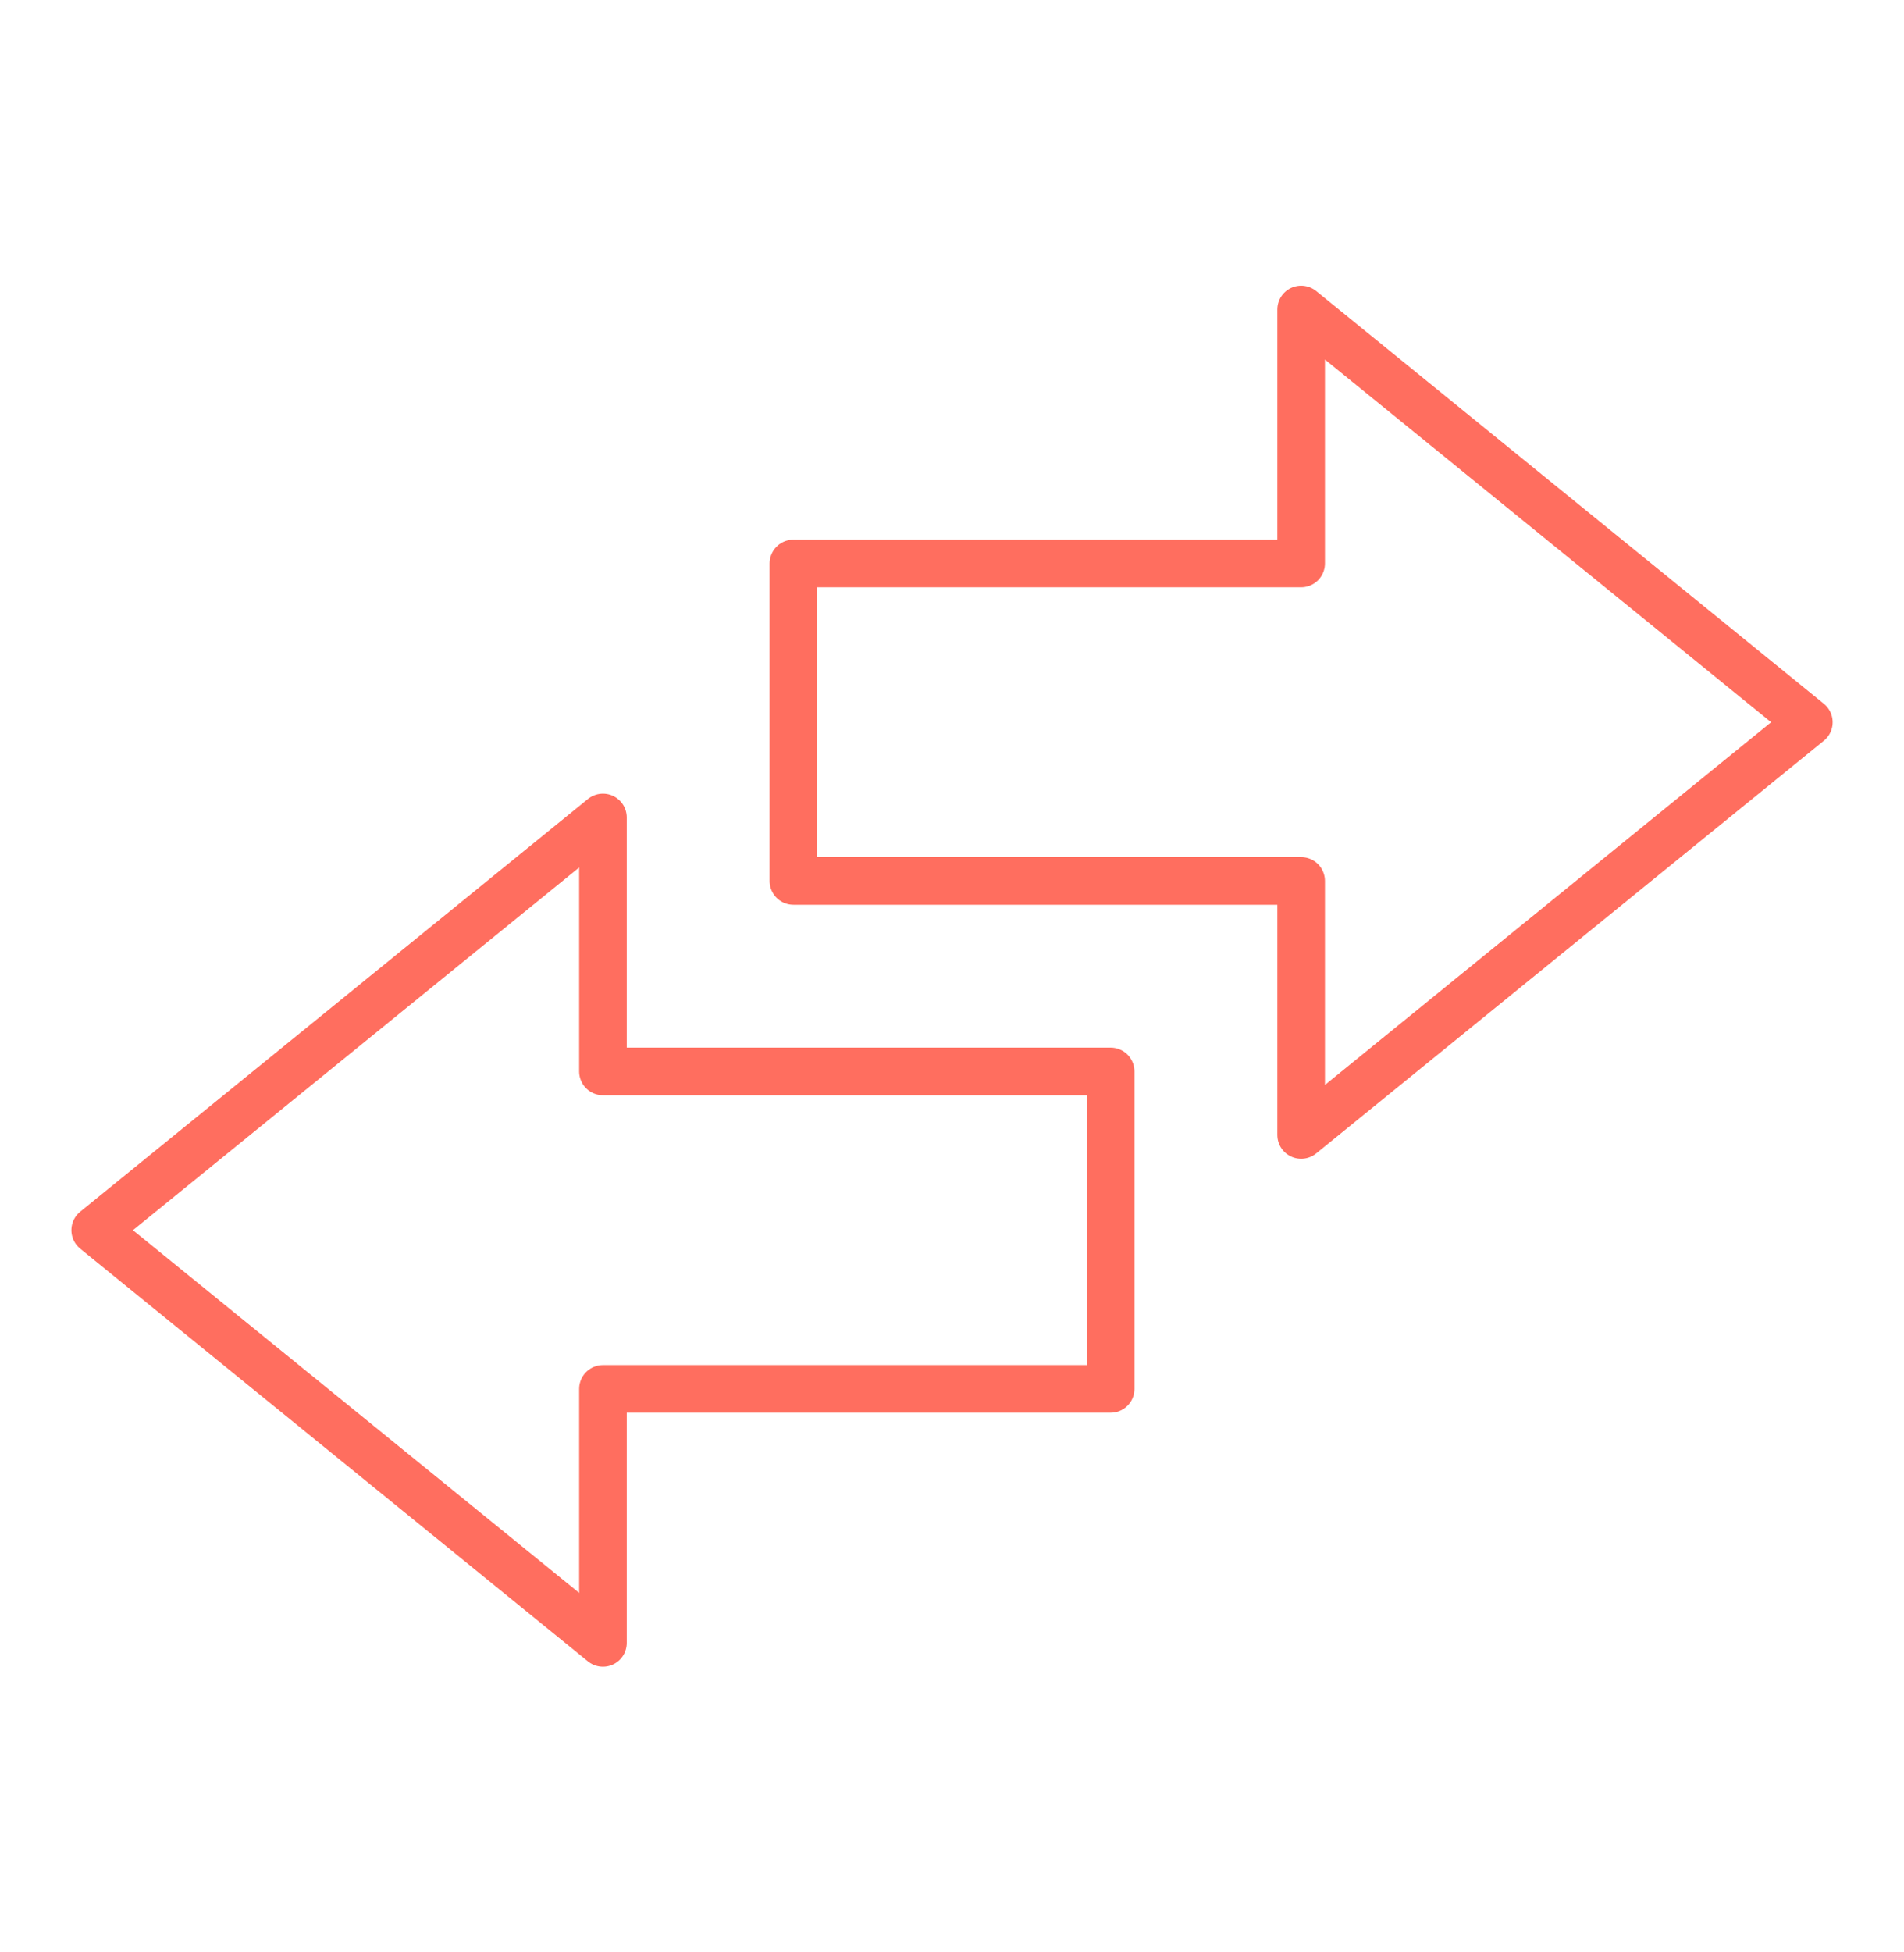 <svg width="40" height="41" viewBox="0 0 40 41" fill="none" xmlns="http://www.w3.org/2000/svg">
<path d="M27.335 11.833V6.5L38.001 15.167L27.335 23.834V18.5H16.668V11.833H27.335Z" stroke="#FF6E5F" stroke-miterlimit="10" stroke-linecap="round" stroke-linejoin="round"/>
<path d="M12.667 29.167V34.501L2 25.834L12.667 17.167V22.5H23.333V29.167H12.667Z" stroke="#FF6E5F" stroke-miterlimit="10" stroke-linecap="round" stroke-linejoin="round"/>
</svg>
